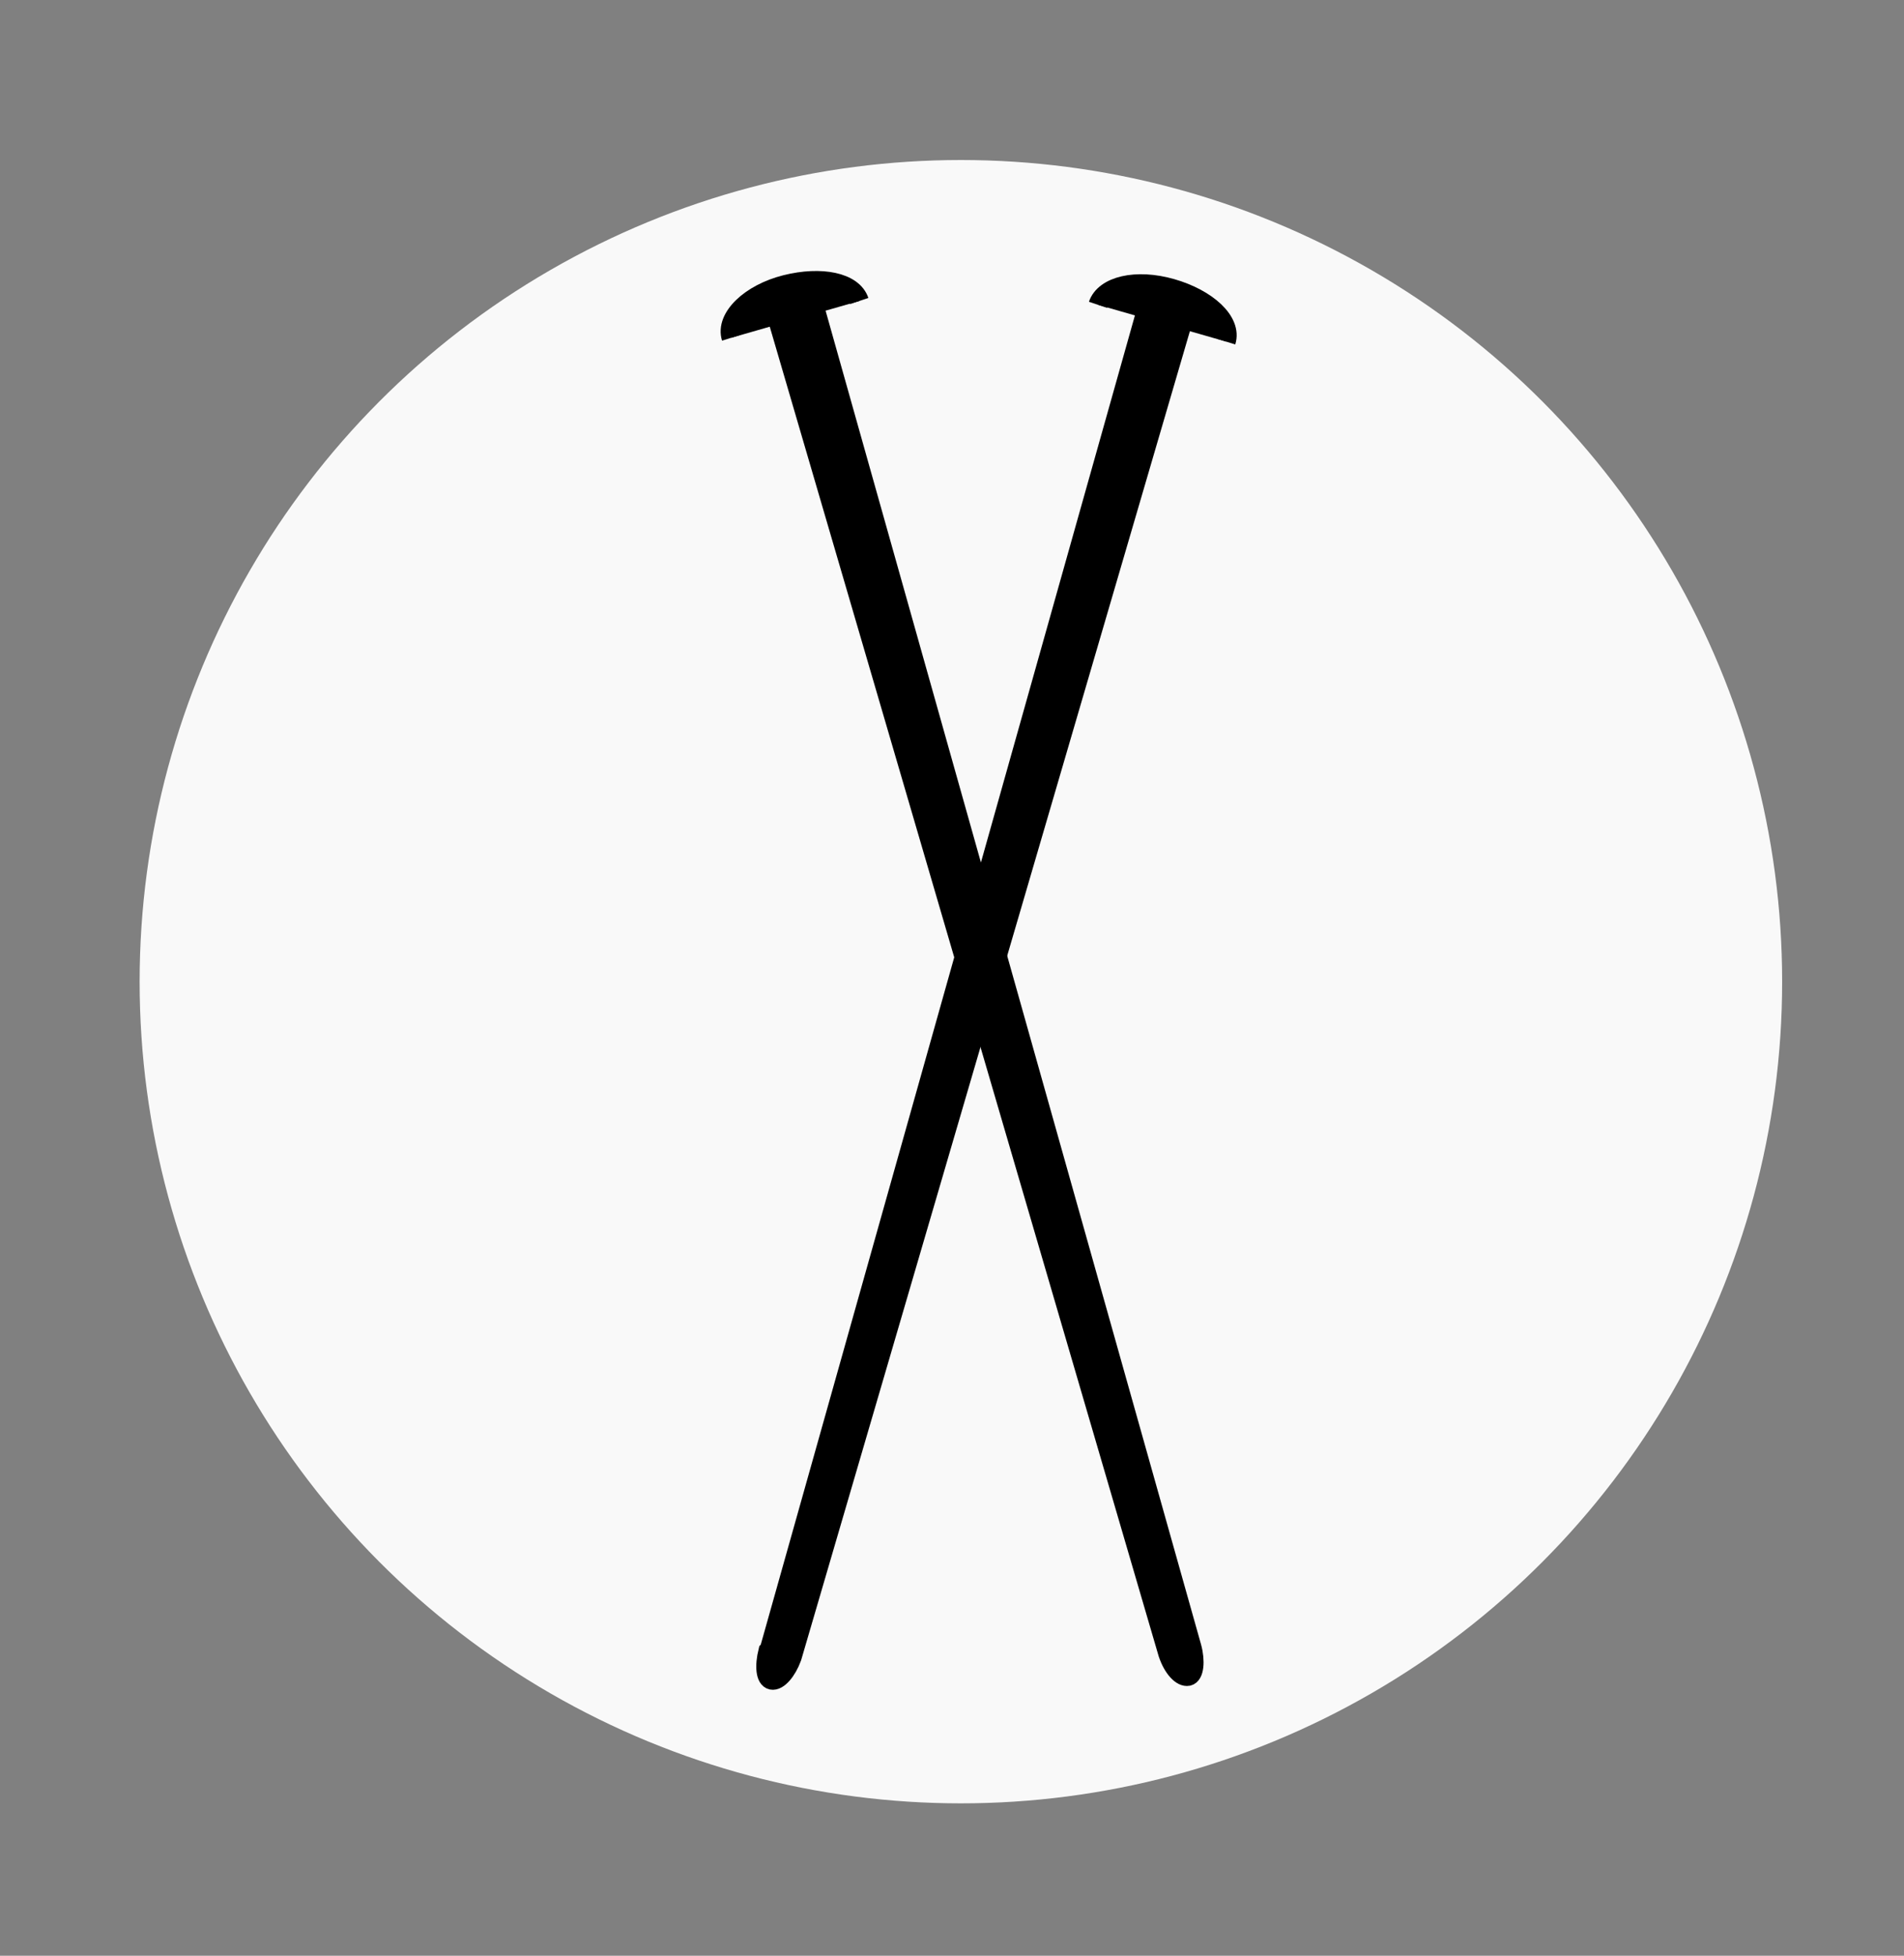 <svg viewBox="0 0 150 154" version="1.1" xmlns="http://www.w3.org/2000/svg" id="Layer_1">
  
  <rect x="0" y="0" width="150" height="154" fill="#808080" stroke="none"/>
  
  <defs>
    <style>
      .st0 {
        fill: #f9f9f9;
        opacity: 1;
      }

      .st1 {
        stroke: #000;
        stroke-miterlimit: 10;
        stroke-width: 1.5px;
      }
    </style>
  </defs>
  <circle r="64.7" cy="77.3" cx="75.7" class="st0"></circle>
  <g>
    <path d="M60.5,130c-.3,1.2-.2,2.2.3,2.3s1.2-.7,1.6-1.8l30.7-104.9c.3-1.2,0-2.2-.9-2.4s-1.6.5-2,1.6l-29.6,105.1Z" class="st1"></path>
    <path d="M96.6,26.9c.5-1.6-1.5-3.4-4.3-4.2s-5.3-.2-5.8,1.3" class="st1"></path>
  </g>
  <g>
    <path d="M64.2,24.5c-.4-1.2-1.2-1.8-2-1.6s-1.2,1.3-.9,2.4l30.7,104.9c.4,1.2,1.1,1.9,1.6,1.8s.6-1.2.3-2.3l-29.6-105.1Z" class="st1"></path>
    <path d="M67.7,23.7c-.5-1.5-3-2-5.8-1.3s-4.8,2.6-4.3,4.2" class="st1"></path>
  </g>
</svg>
